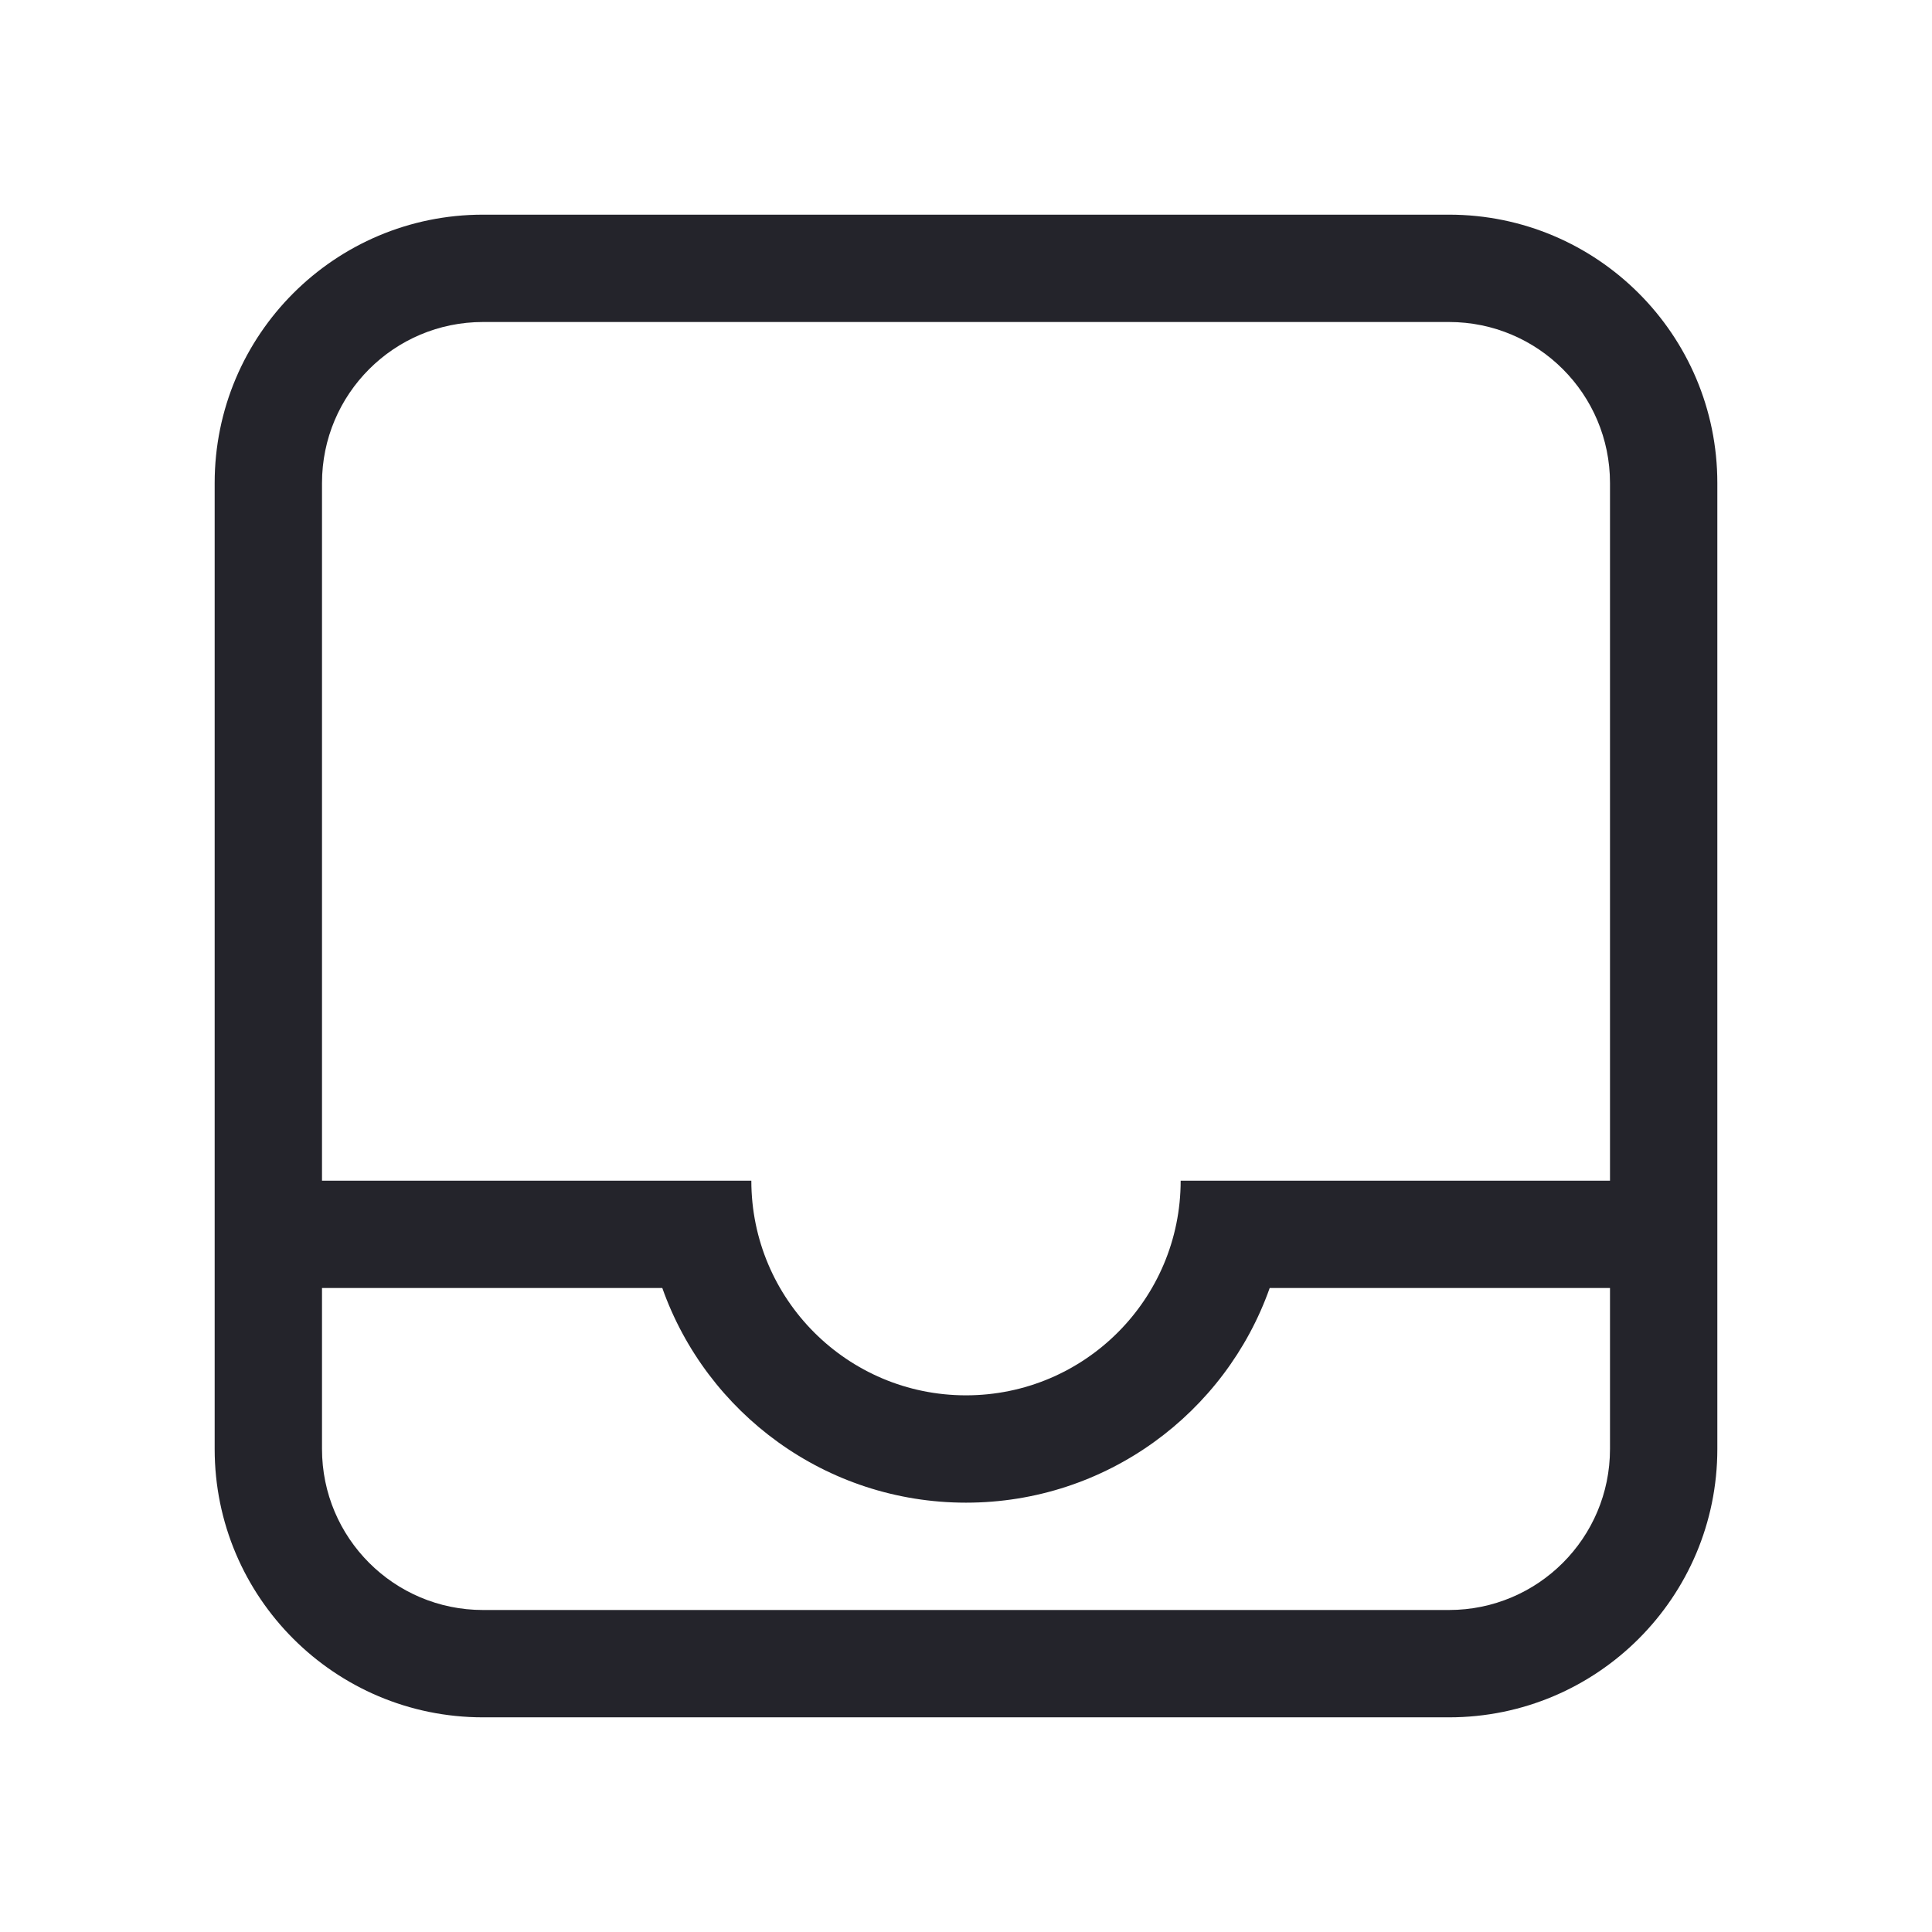<svg width="36" height="36" viewBox="0 0 36 36" fill="none" xmlns="http://www.w3.org/2000/svg">
<path fill-rule="evenodd" clip-rule="evenodd" d="M4 9C4 6.239 6.239 4 9 4H27C29.761 4 32 6.239 32 9V27C32 29.761 29.761 32 27 32H9C6.239 32 4 29.761 4 27V9ZM9 6C7.343 6 6 7.343 6 9V22H14C14 24.209 15.791 26 18 26C20.209 26 22 24.209 22 22H30V9C30 7.343 28.657 6 27 6H9ZM23.659 24C22.835 26.33 20.612 28 18 28C15.388 28 13.165 26.33 12.341 24H6V27C6 28.657 7.343 30 9 30H27C28.657 30 30 28.657 30 27V24H23.659Z" fill="#24242B"/>
</svg>
